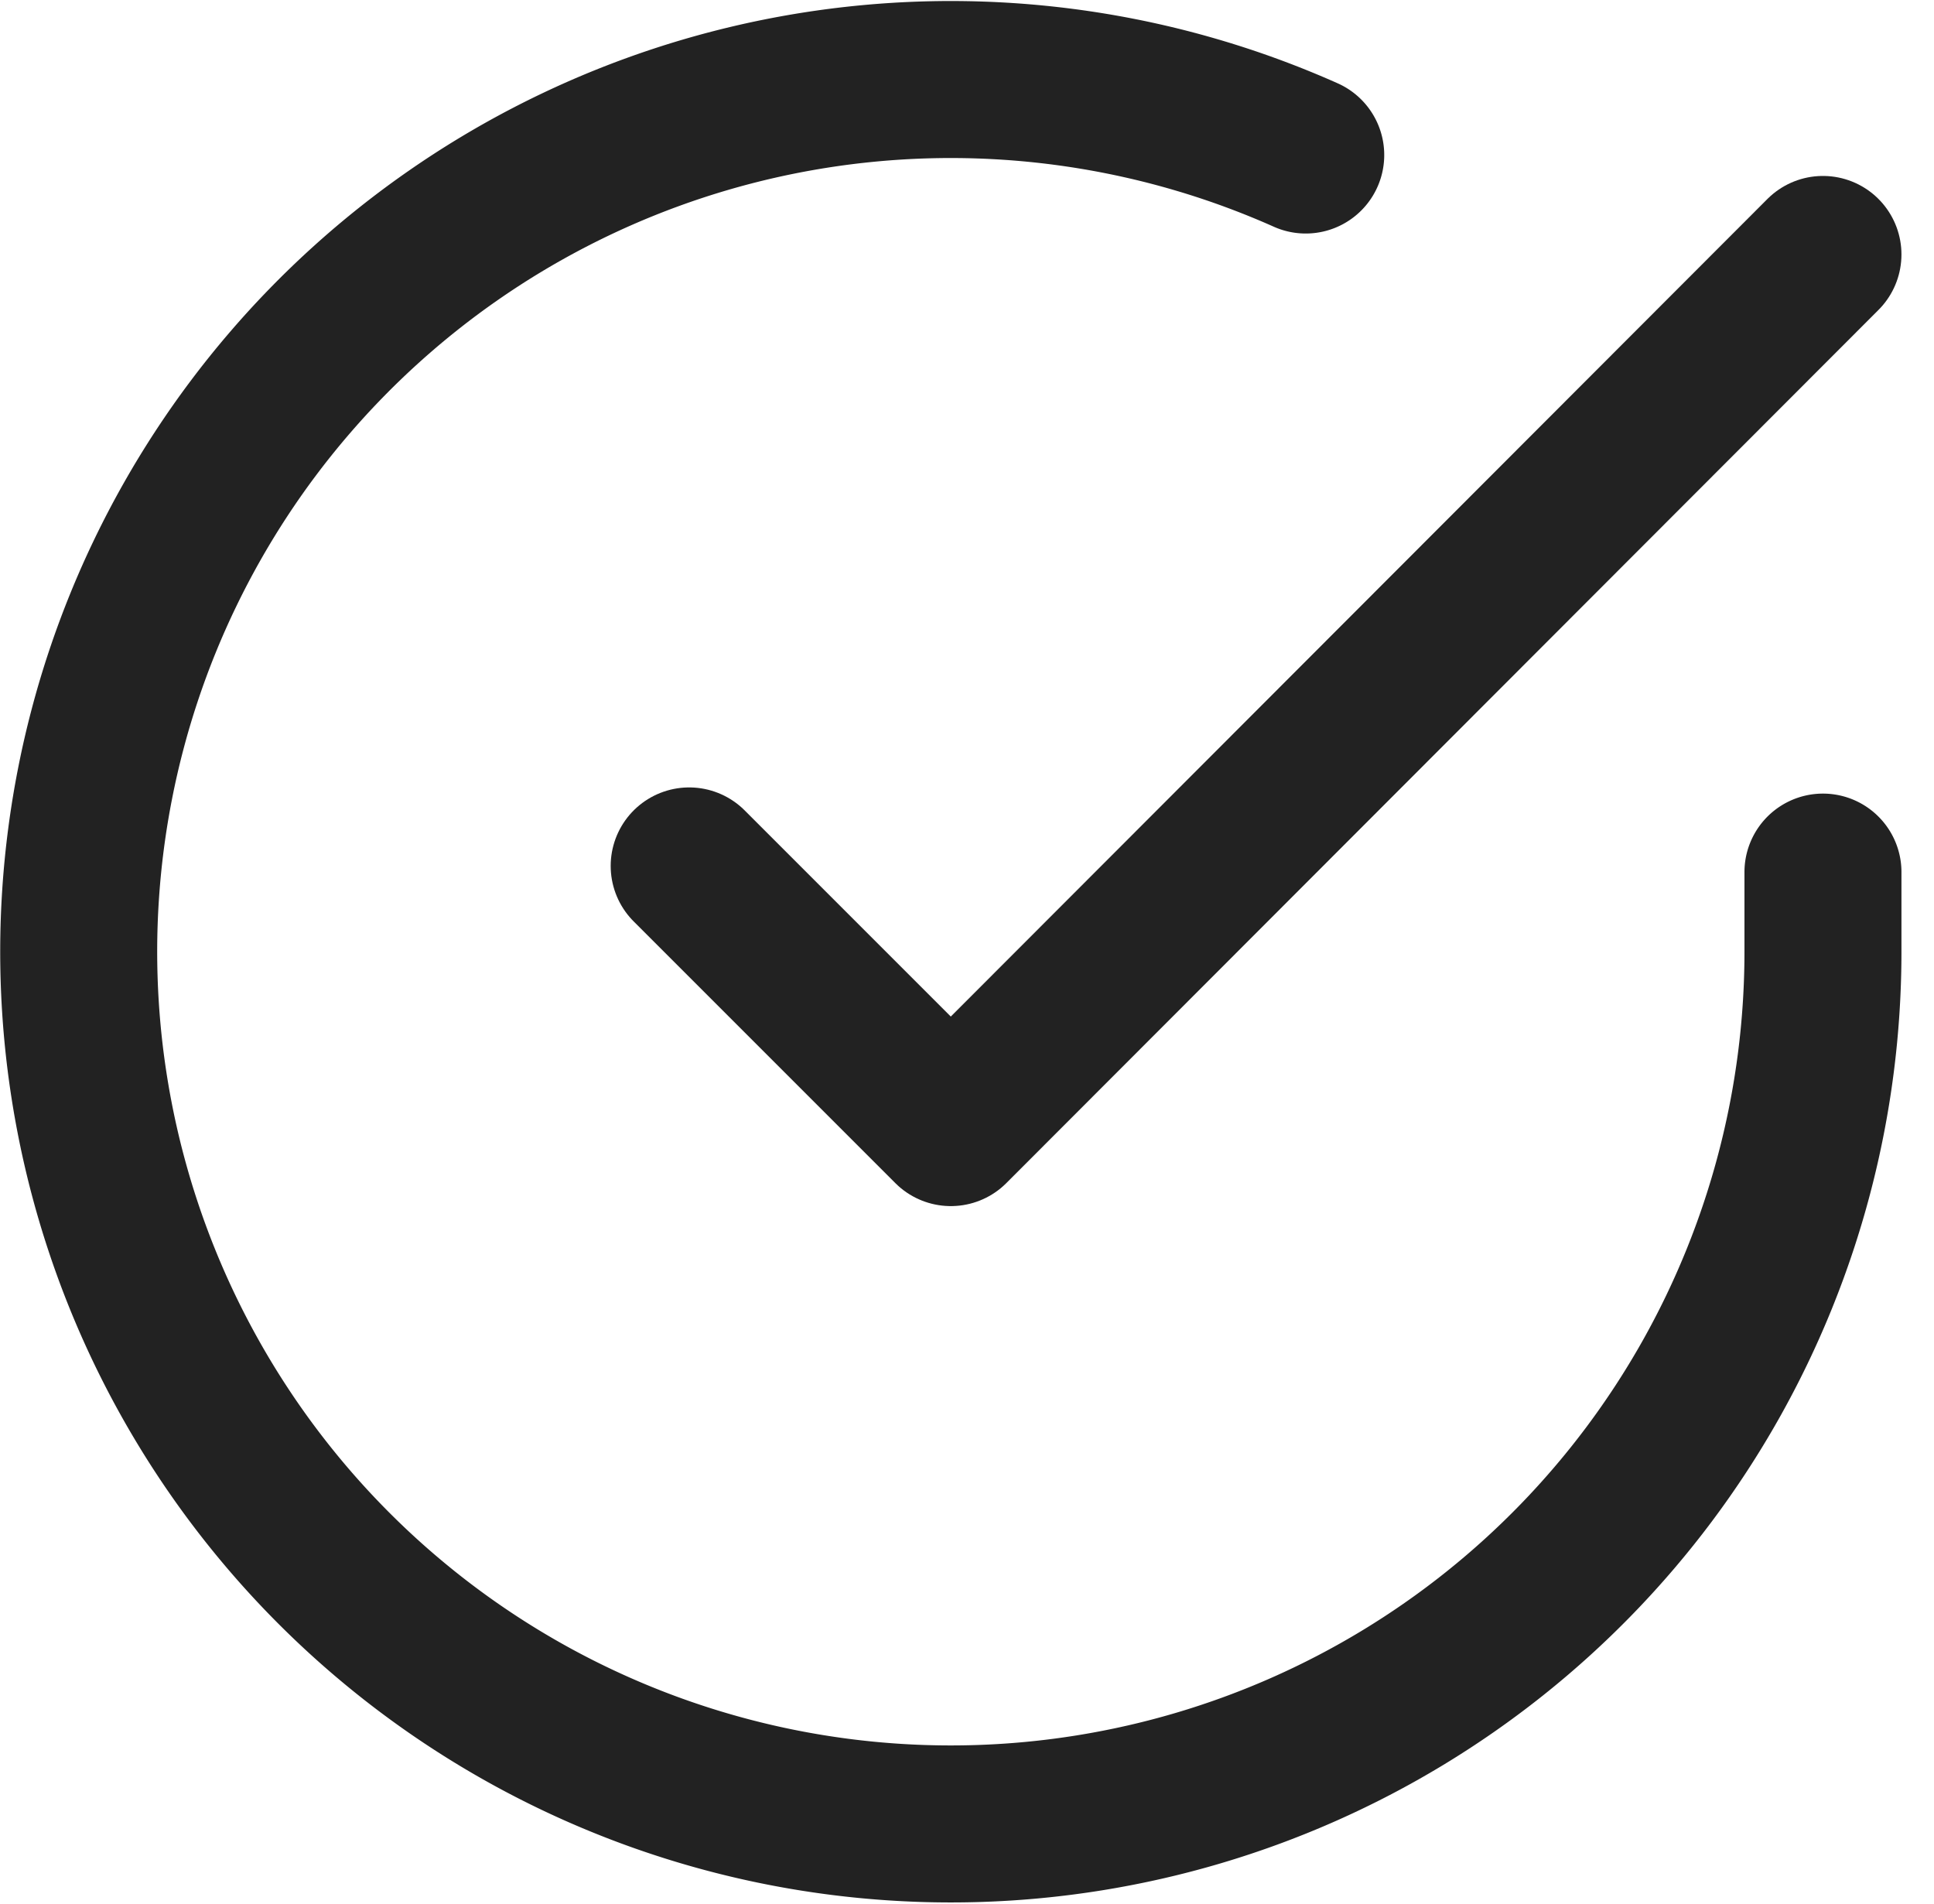 <svg xmlns="http://www.w3.org/2000/svg" width="18.479" height="18.189" viewBox="0 0 18.479 18.189"><defs><style>.a{fill:none;stroke:#222;stroke-linecap:round;stroke-linejoin:round;stroke-width:1.5px;}</style></defs><g transform="translate(-0.915 -0.902)"><path class="a" d="M18.333,9.234V10a8.333,8.333,0,1,1-4.942-7.617"/><path class="a" d="M18.333,3.333,10,11.675l-2.5-2.5"/></g></svg>